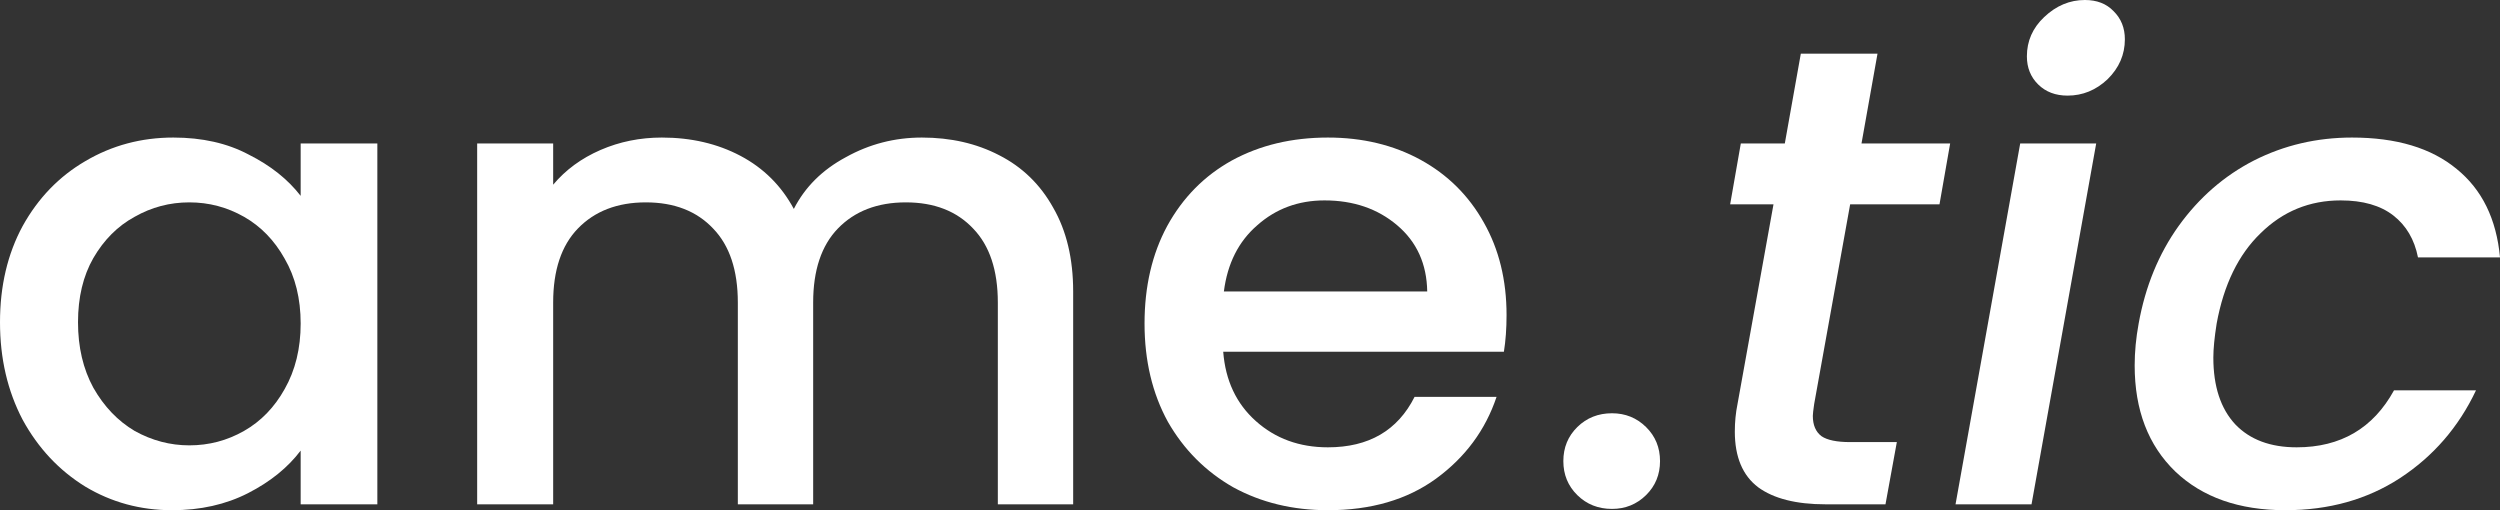 <svg width="98" height="20" viewBox="0 0 98 20" fill="none" xmlns="http://www.w3.org/2000/svg">
<rect x="0" y="0" width="98" height="20" fill="#333333" stroke="none"/>
<path d="M0 12.632C0 11.211 0.296 9.953 0.889 8.858C1.498 7.762 2.317 6.915 3.345 6.316C4.39 5.7 5.54 5.392 6.795 5.392C7.927 5.392 8.912 5.614 9.748 6.059C10.602 6.487 11.281 7.026 11.786 7.677V5.623H14.792V19.769H11.786V17.664C11.281 18.331 10.593 18.887 9.722 19.332C8.851 19.777 7.858 20 6.743 20C5.506 20 4.373 19.692 3.345 19.076C2.317 18.442 1.498 17.57 0.889 16.457C0.296 15.327 0 14.052 0 12.632ZM11.786 12.683C11.786 11.707 11.577 10.86 11.159 10.141C10.758 9.422 10.227 8.875 9.565 8.498C8.903 8.122 8.189 7.933 7.422 7.933C6.655 7.933 5.941 8.122 5.279 8.498C4.617 8.858 4.077 9.397 3.659 10.116C3.258 10.817 3.058 11.656 3.058 12.632C3.058 13.607 3.258 14.463 3.659 15.199C4.077 15.935 4.617 16.5 5.279 16.893C5.958 17.27 6.673 17.458 7.422 17.458C8.189 17.458 8.903 17.27 9.565 16.893C10.227 16.517 10.758 15.969 11.159 15.25C11.577 14.514 11.786 13.659 11.786 12.683Z" fill="white"/>
<path d="M36.136 5.392C37.269 5.392 38.279 5.623 39.168 6.085C40.074 6.547 40.779 7.231 41.284 8.139C41.807 9.046 42.068 10.141 42.068 11.425V19.769H39.115V11.861C39.115 10.595 38.793 9.628 38.148 8.96C37.504 8.276 36.624 7.933 35.509 7.933C34.394 7.933 33.505 8.276 32.843 8.96C32.199 9.628 31.876 10.595 31.876 11.861V19.769H28.923V11.861C28.923 10.595 28.601 9.628 27.956 8.96C27.312 8.276 26.432 7.933 25.317 7.933C24.202 7.933 23.313 8.276 22.651 8.96C22.006 9.628 21.684 10.595 21.684 11.861V19.769H18.705V5.623H21.684V7.24C22.172 6.658 22.79 6.205 23.54 5.879C24.289 5.554 25.09 5.392 25.944 5.392C27.094 5.392 28.122 5.631 29.028 6.11C29.934 6.59 30.631 7.283 31.118 8.19C31.554 7.334 32.233 6.658 33.157 6.162C34.08 5.648 35.073 5.392 36.136 5.392Z" fill="white"/>
<path d="M59.057 12.349C59.057 12.88 59.022 13.359 58.953 13.787H47.95C48.037 14.917 48.464 15.824 49.231 16.508C49.997 17.193 50.938 17.535 52.053 17.535C53.656 17.535 54.788 16.876 55.451 15.558H58.665C58.229 16.859 57.437 17.929 56.287 18.768C55.154 19.589 53.743 20 52.053 20C50.677 20 49.44 19.701 48.342 19.101C47.262 18.485 46.408 17.629 45.781 16.534C45.171 15.421 44.866 14.138 44.866 12.683C44.866 11.228 45.163 9.953 45.755 8.858C46.365 7.745 47.21 6.889 48.29 6.29C49.388 5.691 50.642 5.392 52.053 5.392C53.412 5.392 54.623 5.683 55.686 6.264C56.748 6.846 57.576 7.668 58.169 8.729C58.761 9.773 59.057 10.98 59.057 12.349ZM55.947 11.425C55.93 10.347 55.538 9.482 54.771 8.832C54.005 8.181 53.055 7.856 51.922 7.856C50.895 7.856 50.015 8.181 49.283 8.832C48.551 9.465 48.116 10.329 47.976 11.425H55.947Z" fill="white"/>
<path d="M63.191 19.949C62.651 19.949 62.198 19.769 61.832 19.41C61.466 19.05 61.283 18.605 61.283 18.075C61.283 17.544 61.466 17.099 61.832 16.739C62.198 16.38 62.651 16.2 63.191 16.2C63.714 16.2 64.158 16.38 64.524 16.739C64.89 17.099 65.073 17.544 65.073 18.075C65.073 18.605 64.89 19.05 64.524 19.41C64.158 19.769 63.714 19.949 63.191 19.949Z" fill="white"/>
<path d="M71.115 15.841C71.08 16.08 71.063 16.235 71.063 16.303C71.063 16.662 71.176 16.928 71.403 17.099C71.629 17.253 72.004 17.33 72.526 17.33H74.356L73.911 19.769H71.559C70.409 19.769 69.53 19.546 68.92 19.101C68.31 18.639 68.005 17.912 68.005 16.919C68.005 16.543 68.04 16.183 68.11 15.841L69.521 8.01H67.822L68.24 5.623H69.965L70.592 2.105H73.598L72.971 5.623H76.446L76.028 8.01H72.526L71.115 15.841Z" fill="white"/>
<path d="M81.048 3.748C80.577 3.748 80.194 3.603 79.898 3.312C79.602 3.021 79.454 2.653 79.454 2.208C79.454 1.609 79.68 1.095 80.133 0.668C80.603 0.223 81.135 0 81.727 0C82.198 0 82.572 0.145 82.851 0.436C83.147 0.727 83.295 1.095 83.295 1.54C83.295 2.139 83.069 2.662 82.616 3.107C82.163 3.534 81.64 3.748 81.048 3.748ZM82.171 5.623L79.636 19.769H76.657L79.192 5.623H82.171Z" fill="white"/>
<path d="M83.835 12.683C84.097 11.228 84.62 9.953 85.403 8.858C86.205 7.745 87.189 6.889 88.357 6.29C89.541 5.691 90.822 5.392 92.198 5.392C93.941 5.392 95.308 5.802 96.301 6.624C97.294 7.428 97.861 8.584 98 10.09H94.785C94.646 9.388 94.324 8.84 93.819 8.447C93.313 8.053 92.625 7.856 91.754 7.856C90.534 7.856 89.489 8.284 88.618 9.14C87.747 9.979 87.172 11.16 86.893 12.683C86.806 13.231 86.763 13.676 86.763 14.018C86.763 15.148 87.05 16.02 87.625 16.637C88.2 17.236 89.001 17.535 90.029 17.535C91.754 17.535 93.026 16.791 93.845 15.302H97.059C96.38 16.739 95.387 17.886 94.08 18.742C92.791 19.581 91.292 20 89.585 20C87.773 20 86.336 19.495 85.273 18.485C84.21 17.458 83.679 16.072 83.679 14.326C83.679 13.796 83.731 13.248 83.835 12.683Z" fill="white"/>
</svg>
